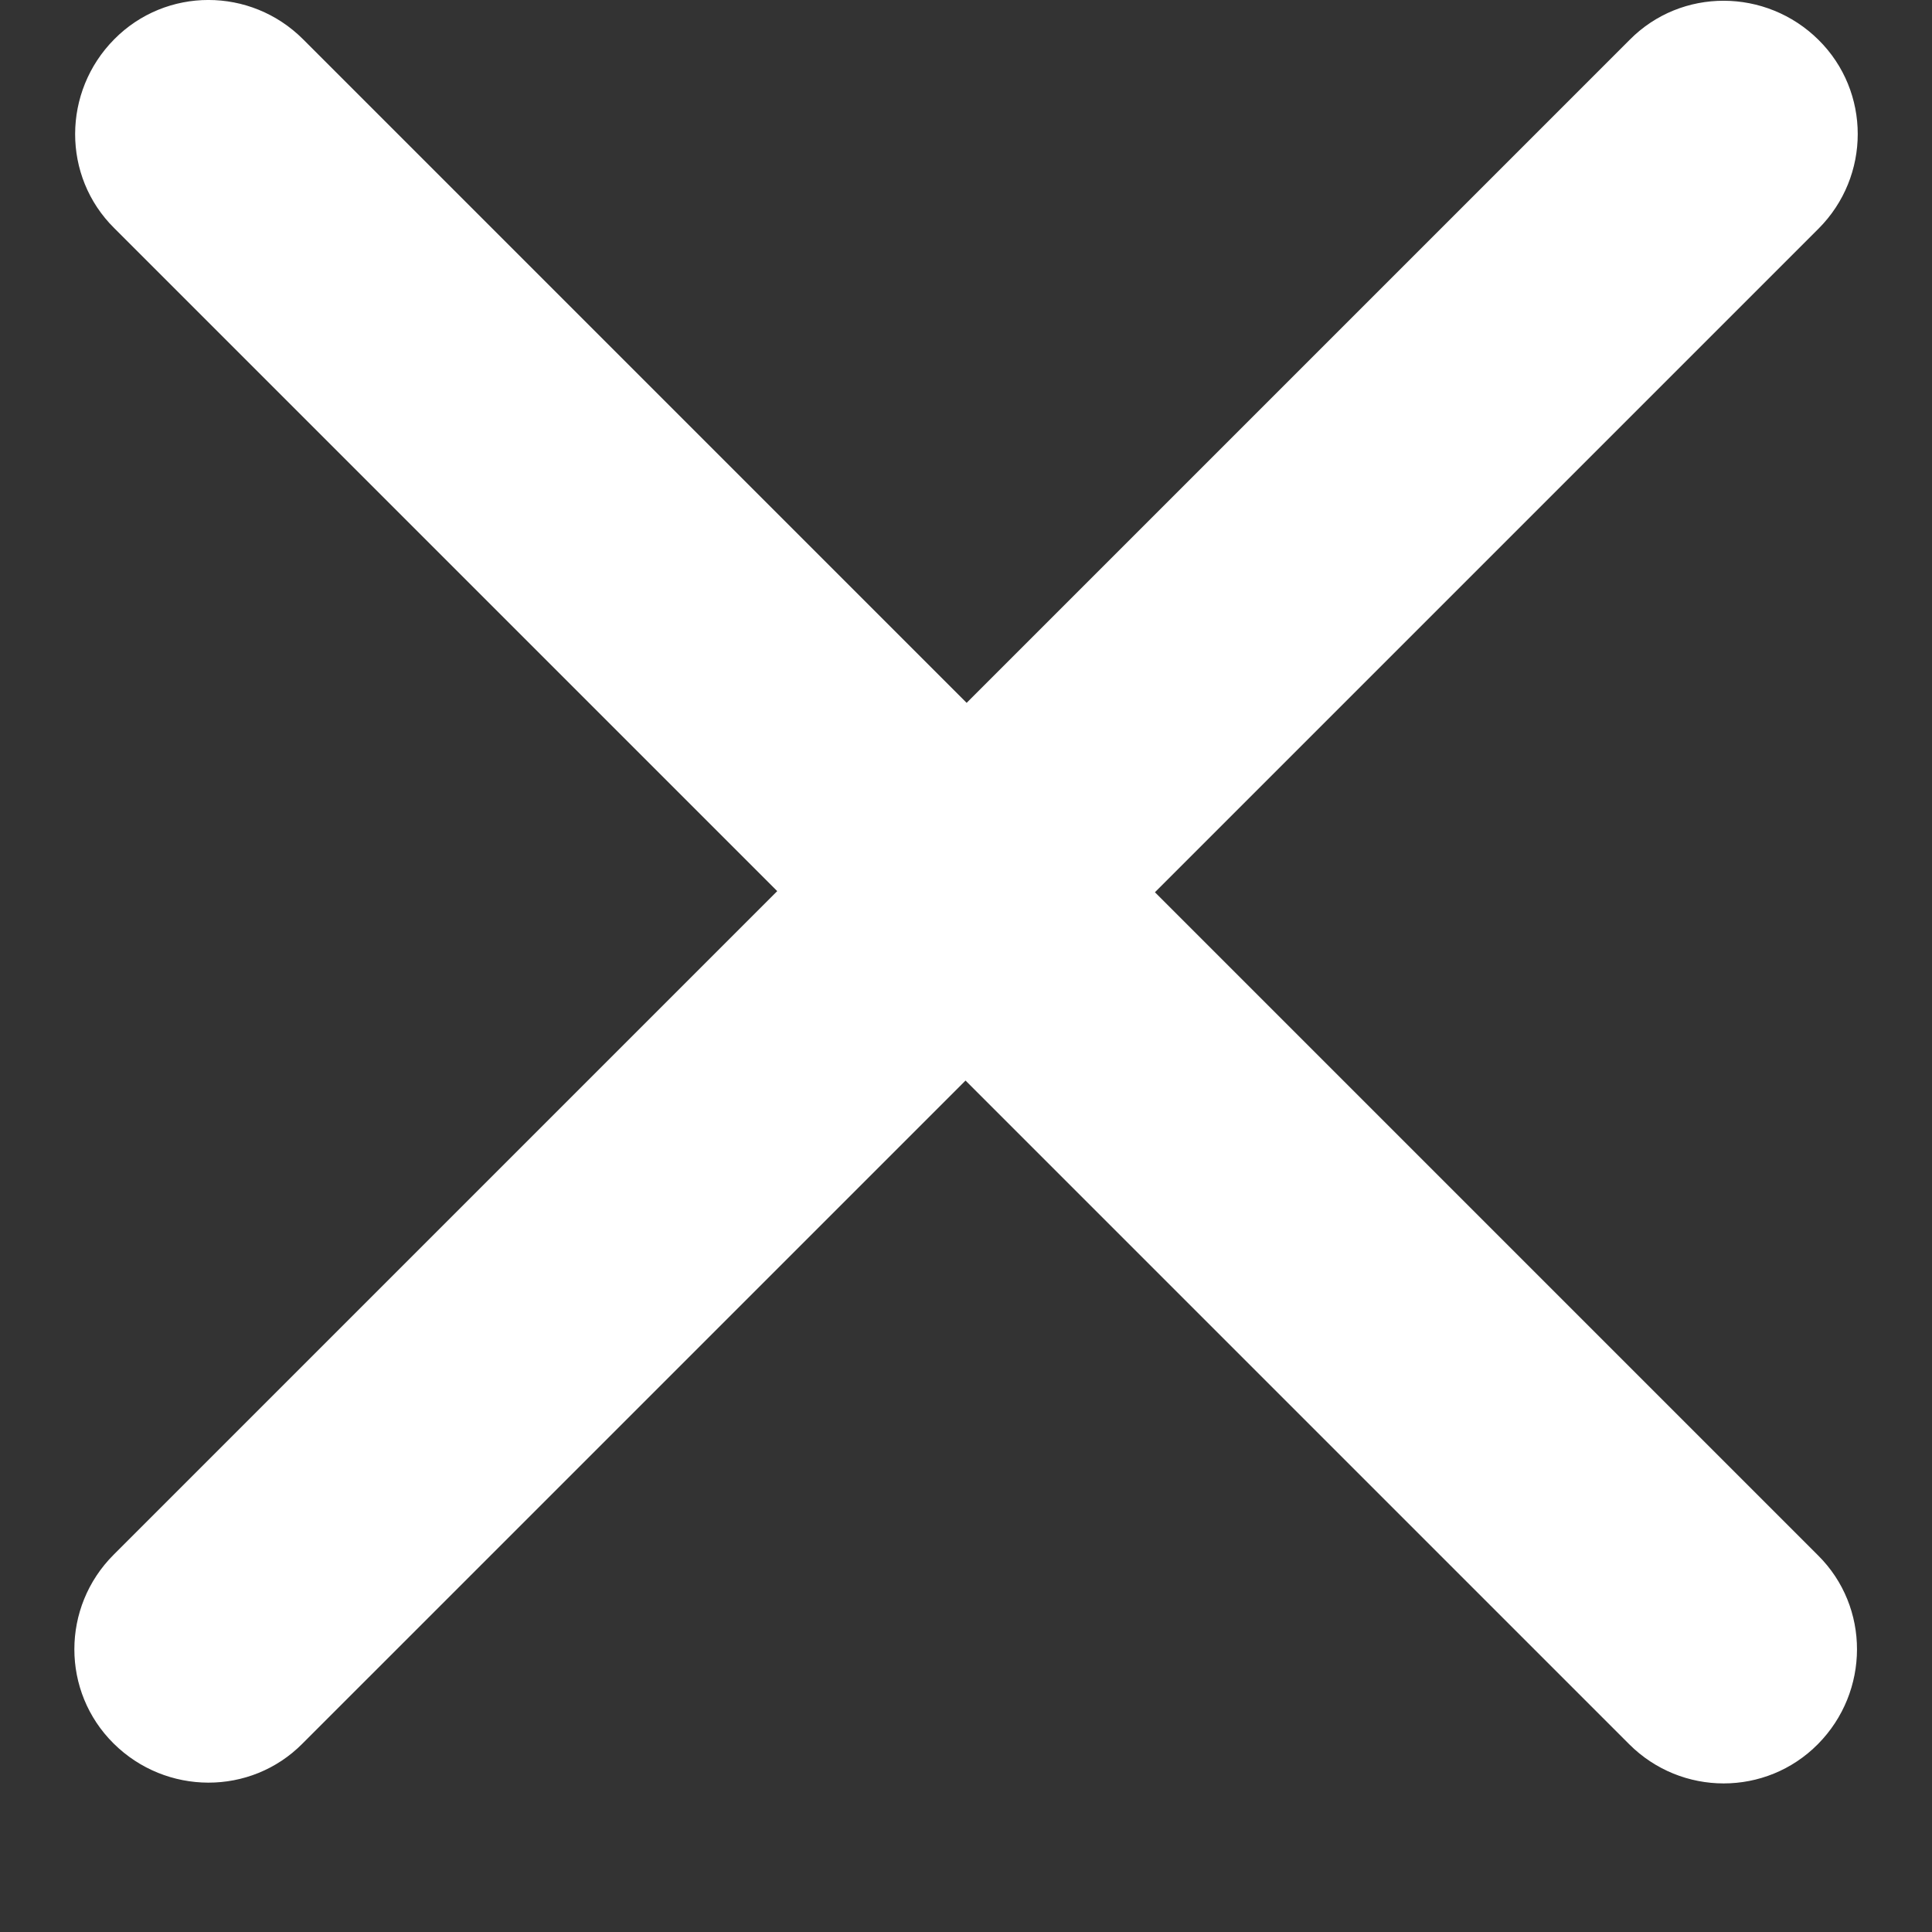 <svg width="24" height="24" viewBox="0 0 24 24" fill="none" xmlns="http://www.w3.org/2000/svg">
<rect x="0" y="0" width="24" height="24" fill="#333333" stroke="none"/>
<g clip-path="url(#clip0_11525_17241)">
<path d="M22.59 2.841C23.24 2.19 23.24 1.138 22.59 0.495C21.939 -0.149 20.887 -0.156 20.244 0.495L12.008 8.731L3.765 0.488C3.114 -0.163 2.062 -0.163 1.419 0.488C0.775 1.138 0.768 2.19 1.419 2.834L9.655 11.07L1.412 19.313C0.761 19.963 0.761 21.015 1.412 21.659C2.062 22.303 3.114 22.31 3.758 21.659L11.994 13.423L20.237 21.666C20.887 22.317 21.939 22.317 22.583 21.666C23.227 21.015 23.233 19.963 22.583 19.32L14.347 11.084L22.59 2.841Z" fill="white"/>
</g>
<defs>
<clipPath id="clip0_11525_17241">
<rect width="24" height="24" fill="white"/>
</clipPath>
</defs>
</svg>
